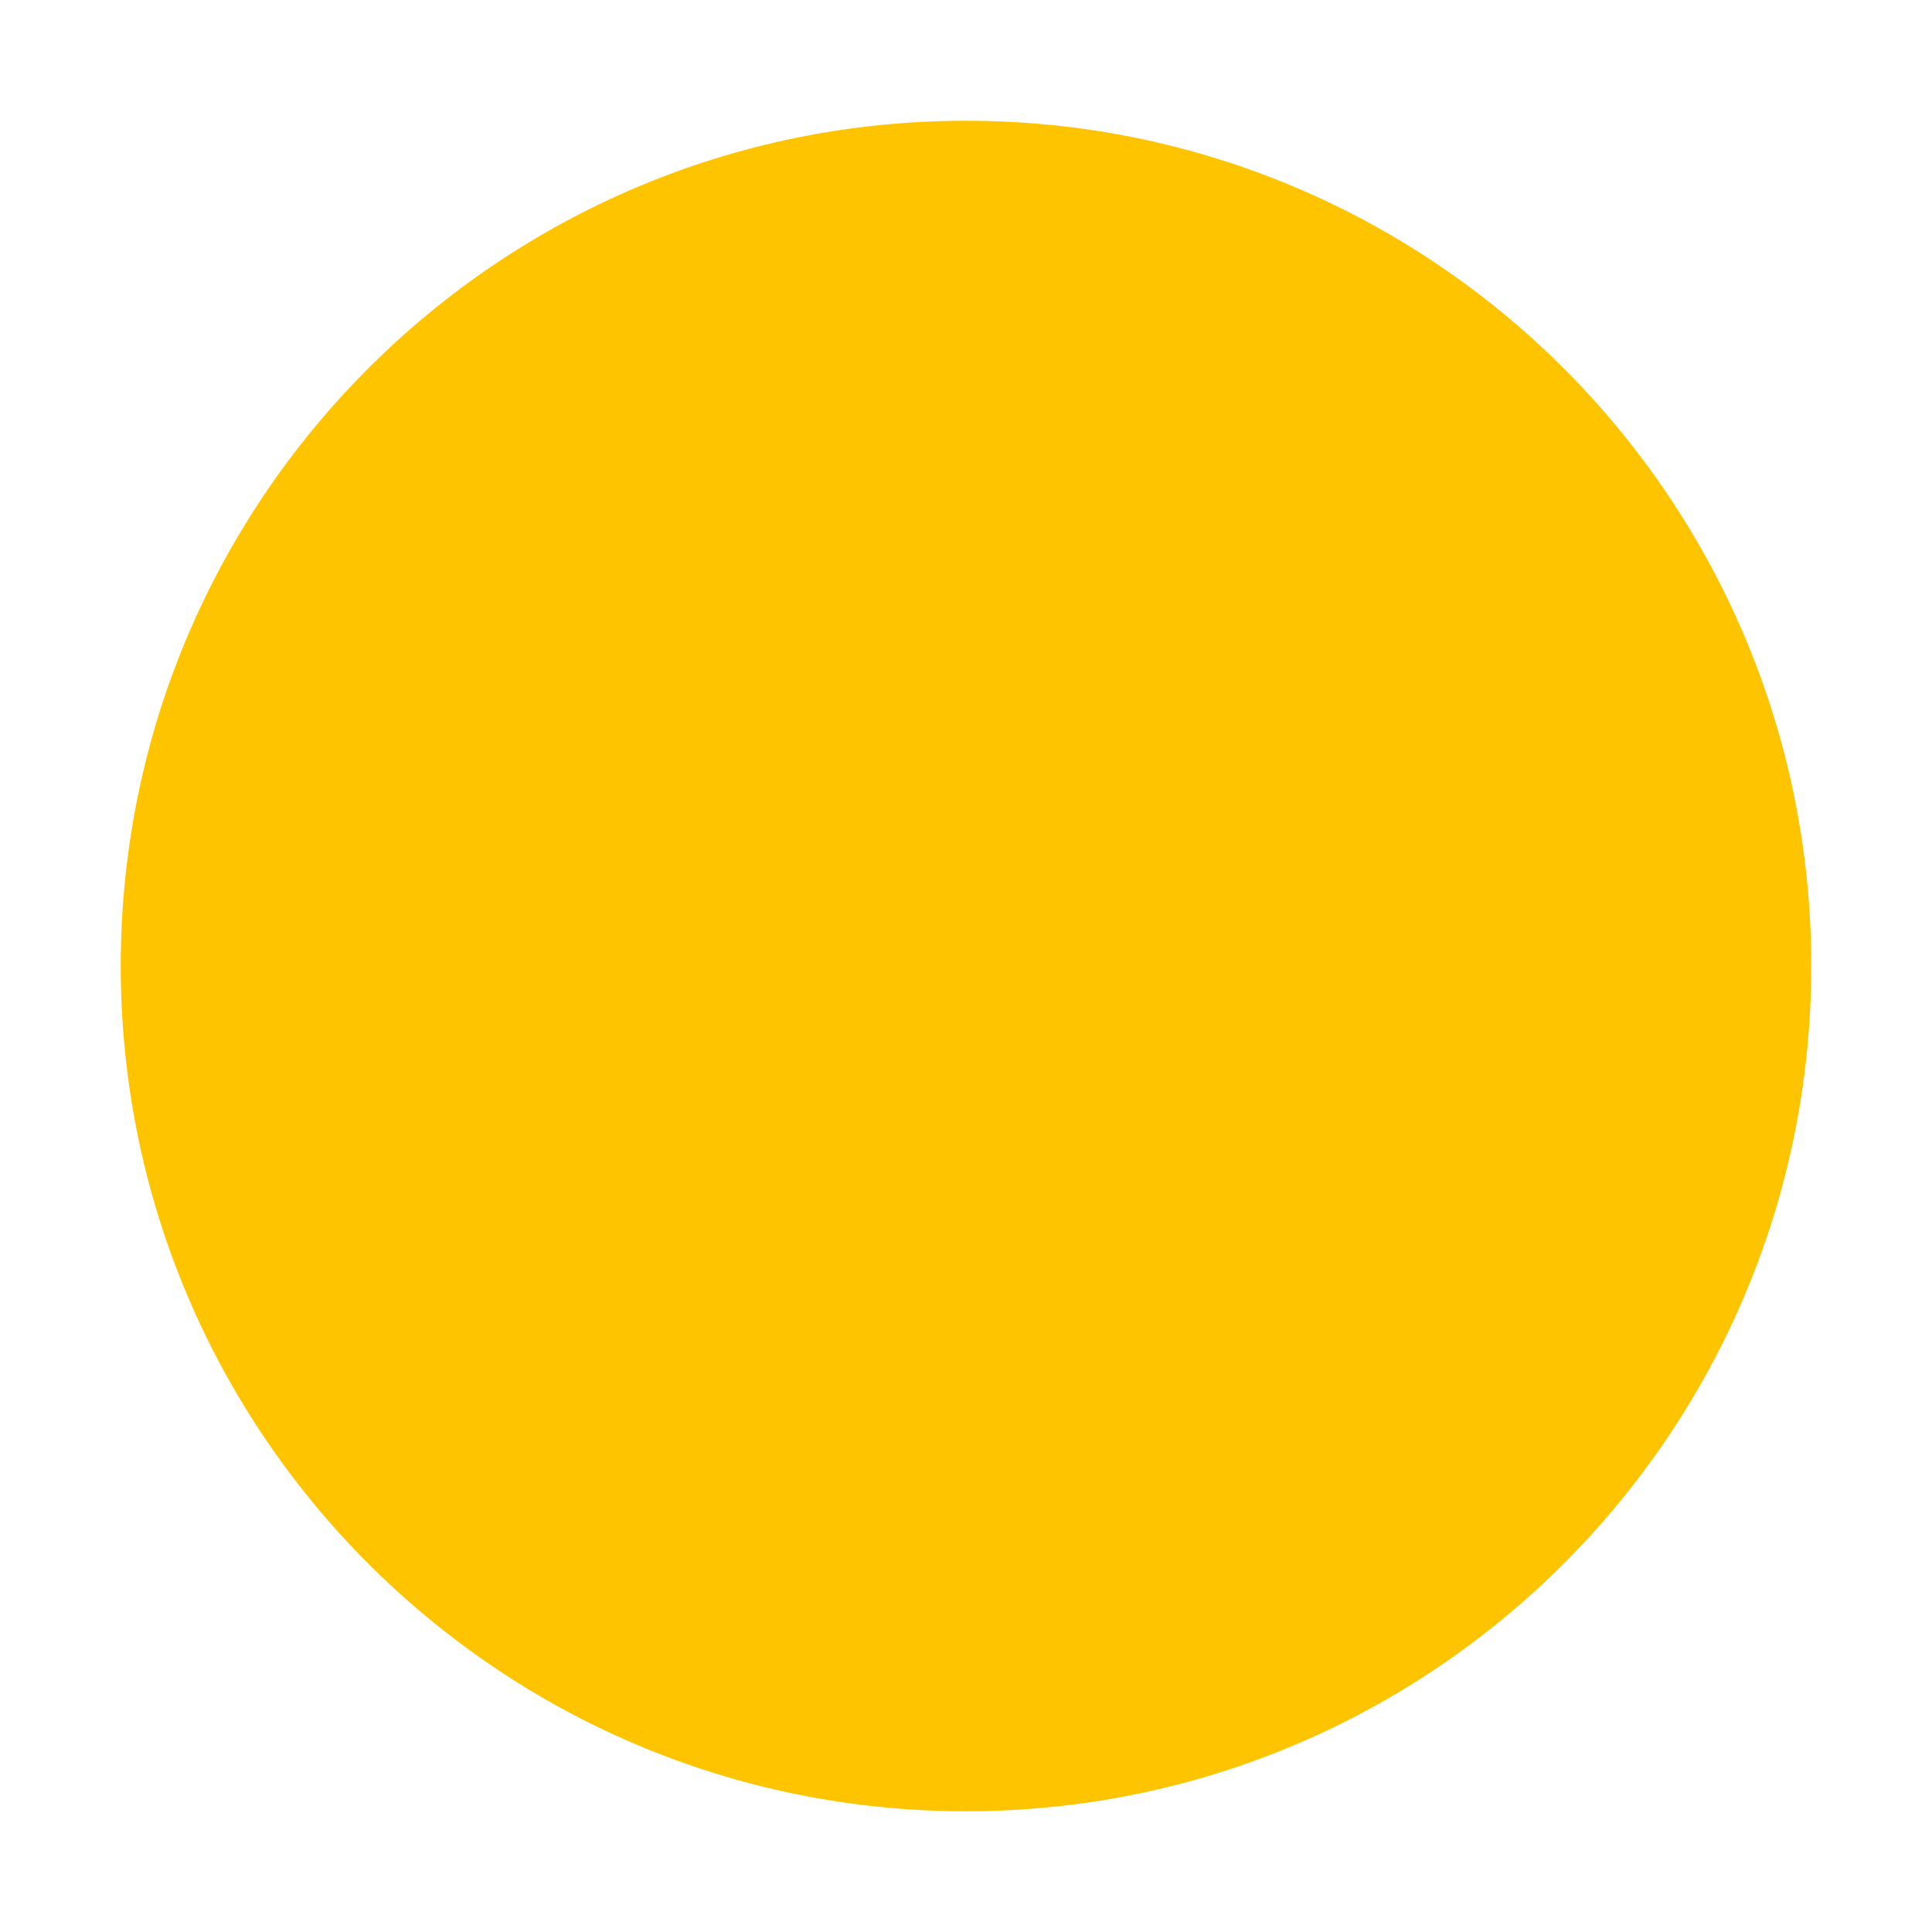 <?xml version="1.0" encoding="UTF-8"?>
<svg data-bbox="2 2 28 28" viewBox="0 0 32 32" xmlns="http://www.w3.org/2000/svg" data-type="color">
    <g>
        <path fill="#ffc400" d="M30 16c0 7.732-6.268 14-14 14S2 23.732 2 16 8.268 2 16 2s14 6.268 14 14" data-color="1"/>
    </g>
</svg>
